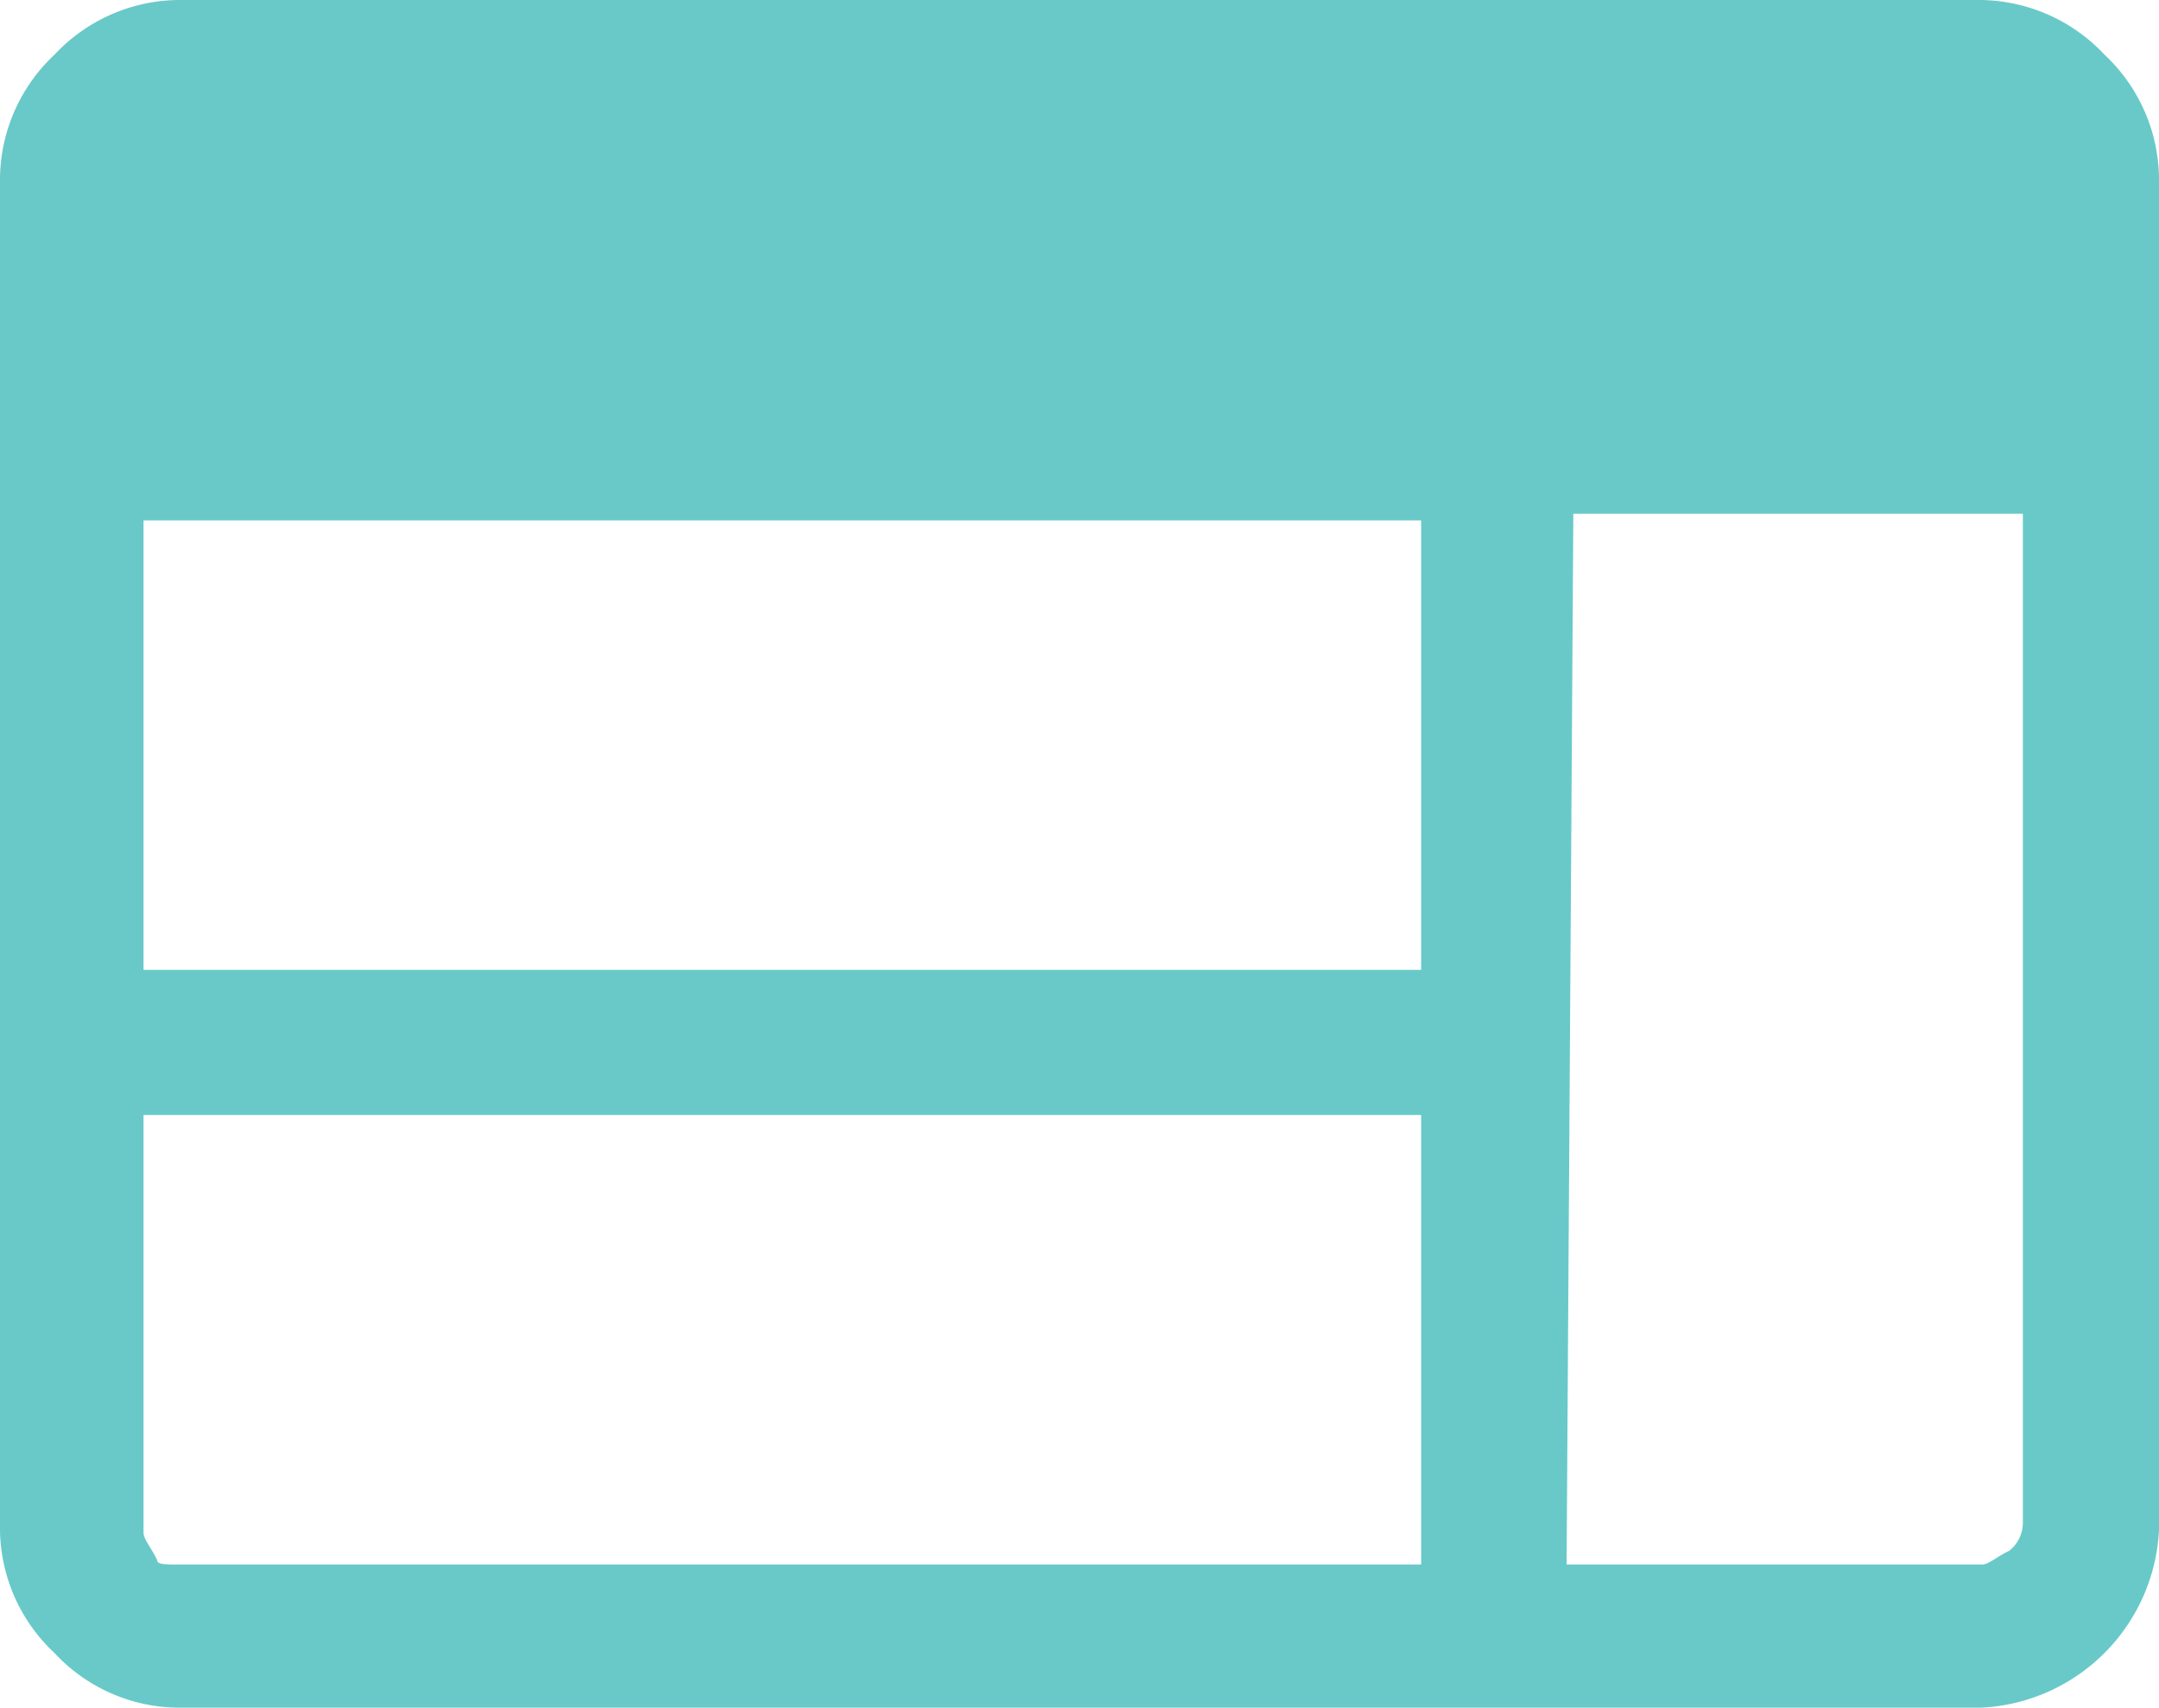 <?xml version="1.0" encoding="UTF-8"?> <svg xmlns="http://www.w3.org/2000/svg" id="Capa_1" data-name="Capa 1" viewBox="0 0 67.24 53.19"><defs><style>.cls-1{fill:#69c9c9;}</style></defs><title>Icons</title><path class="cls-1" d="M5.53,53.19a5.31,5.31,0,0,1-3.83-1.7A5.33,5.33,0,0,1,0,47.66V5.53A5.35,5.35,0,0,1,1.7,1.7,5.35,5.35,0,0,1,5.53,0H61.71a5.37,5.37,0,0,1,3.83,1.7,5.35,5.35,0,0,1,1.7,3.83V47.66a5.83,5.83,0,0,1-5.53,5.53Zm0-4.46H44.26v-14H4.47v13c0,.21.21.43.42.85C4.89,48.73,5.11,48.73,5.53,48.73Zm43.2,0h13c.21,0,.42-.22.85-.43a1.11,1.11,0,0,0,.42-.85V16h-14l-.21,32.77ZM4.47,30.21H44.26v-14H4.47Z"></path></svg> 